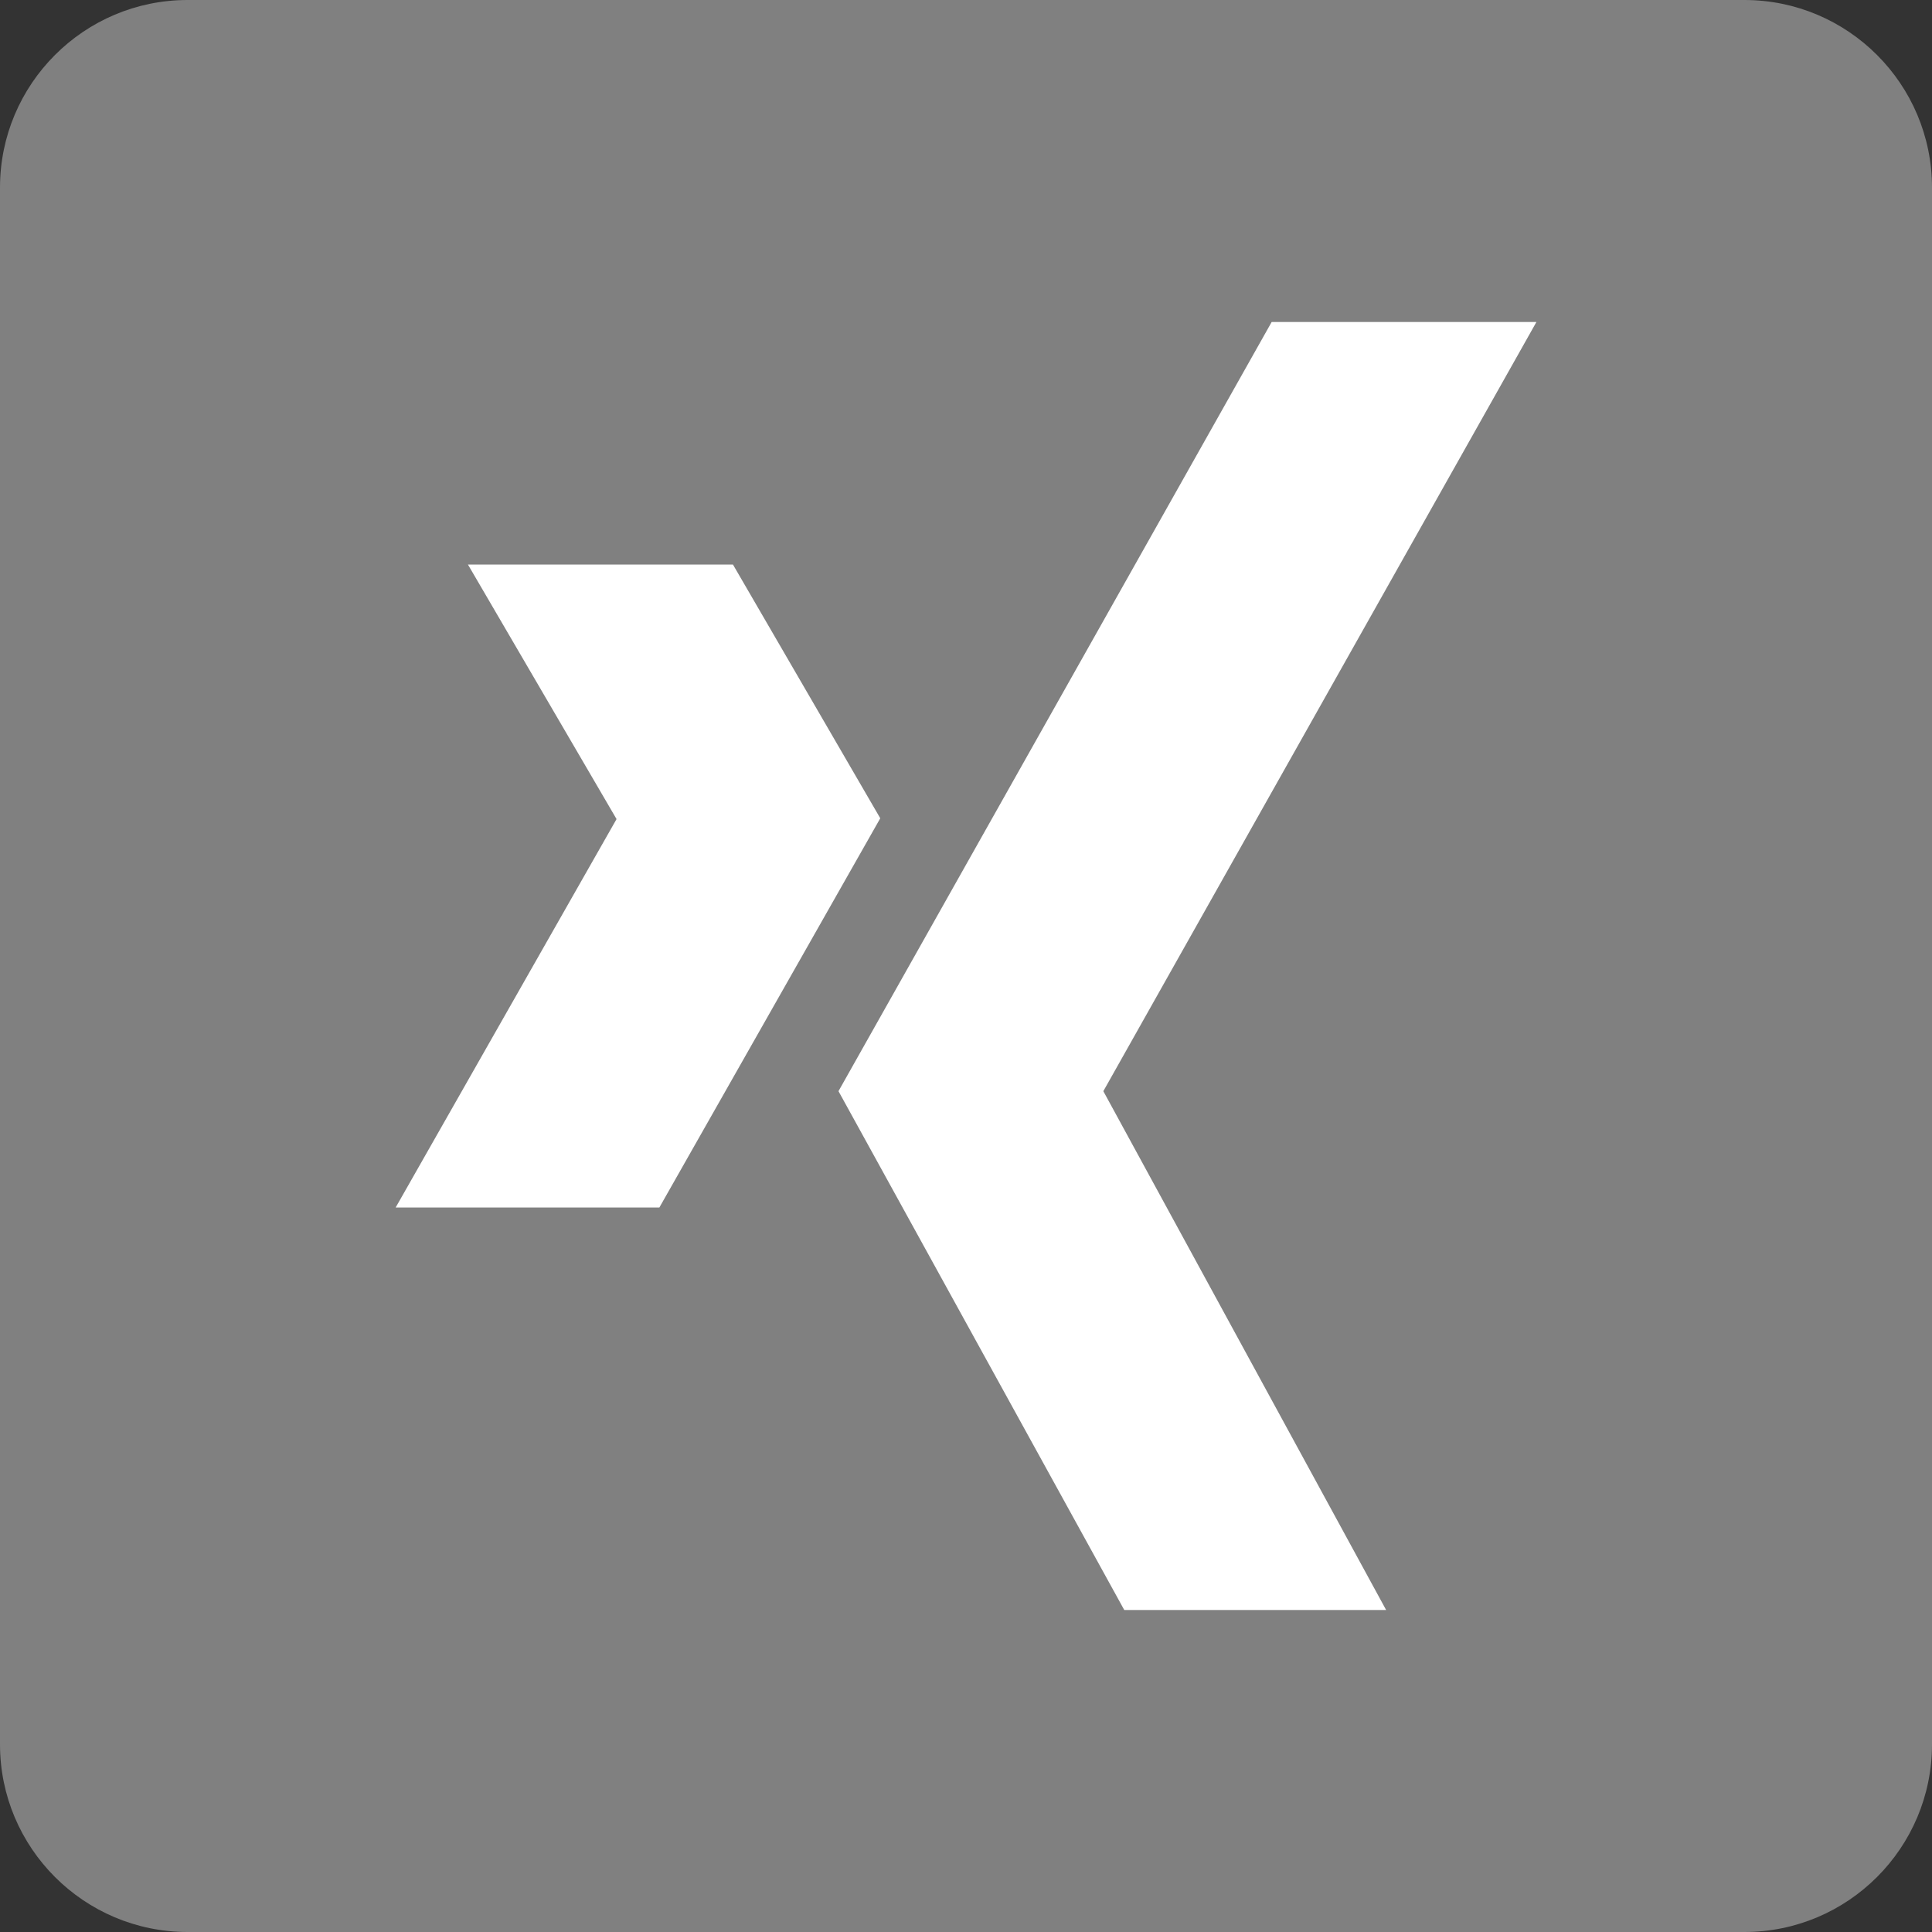 <?xml version="1.0" encoding="UTF-8" standalone="no"?> <svg xmlns="http://www.w3.org/2000/svg" xmlns:xlink="http://www.w3.org/1999/xlink" xmlns:serif="http://www.serif.com/" width="100%" height="100%" viewBox="0 0 512 512" version="1.1" xml:space="preserve" style="fill-rule:evenodd;clip-rule:evenodd;stroke-linejoin:round;stroke-miterlimit:2;"><rect x="0" y="0" width="512" height="512" fill="#333333" stroke="none"/> <g transform="matrix(1,0,0,1,0,-740)"> <g id="xing_gry" transform="matrix(1,0,0,1,0,740)"> <rect x="0" y="0" width="512" height="512" style="fill:none;"></rect> <path d="M512,49.718C512,22.278 489.722,0 462.282,0L49.718,0C22.278,0 0,22.278 0,49.718L0,462.282C0,489.722 22.278,512 49.718,512L462.282,512C489.722,512 512,489.722 512,462.282L512,49.718Z" style="fill:rgb(128,128,128);"></path> <path d="M104.853,320L163.392,217.067L124.011,149.611L194.24,149.611L233.28,216.853L174.741,320L104.853,320Z" style="fill:white;fill-rule:nonzero;"></path> <path d="M367.339,426.667L297.941,426.667L222.208,289.173L337.003,85.333L407.168,85.333L292.395,289.173L367.339,426.667Z" style="fill:white;fill-rule:nonzero;"></path> </g> </g> </svg> 